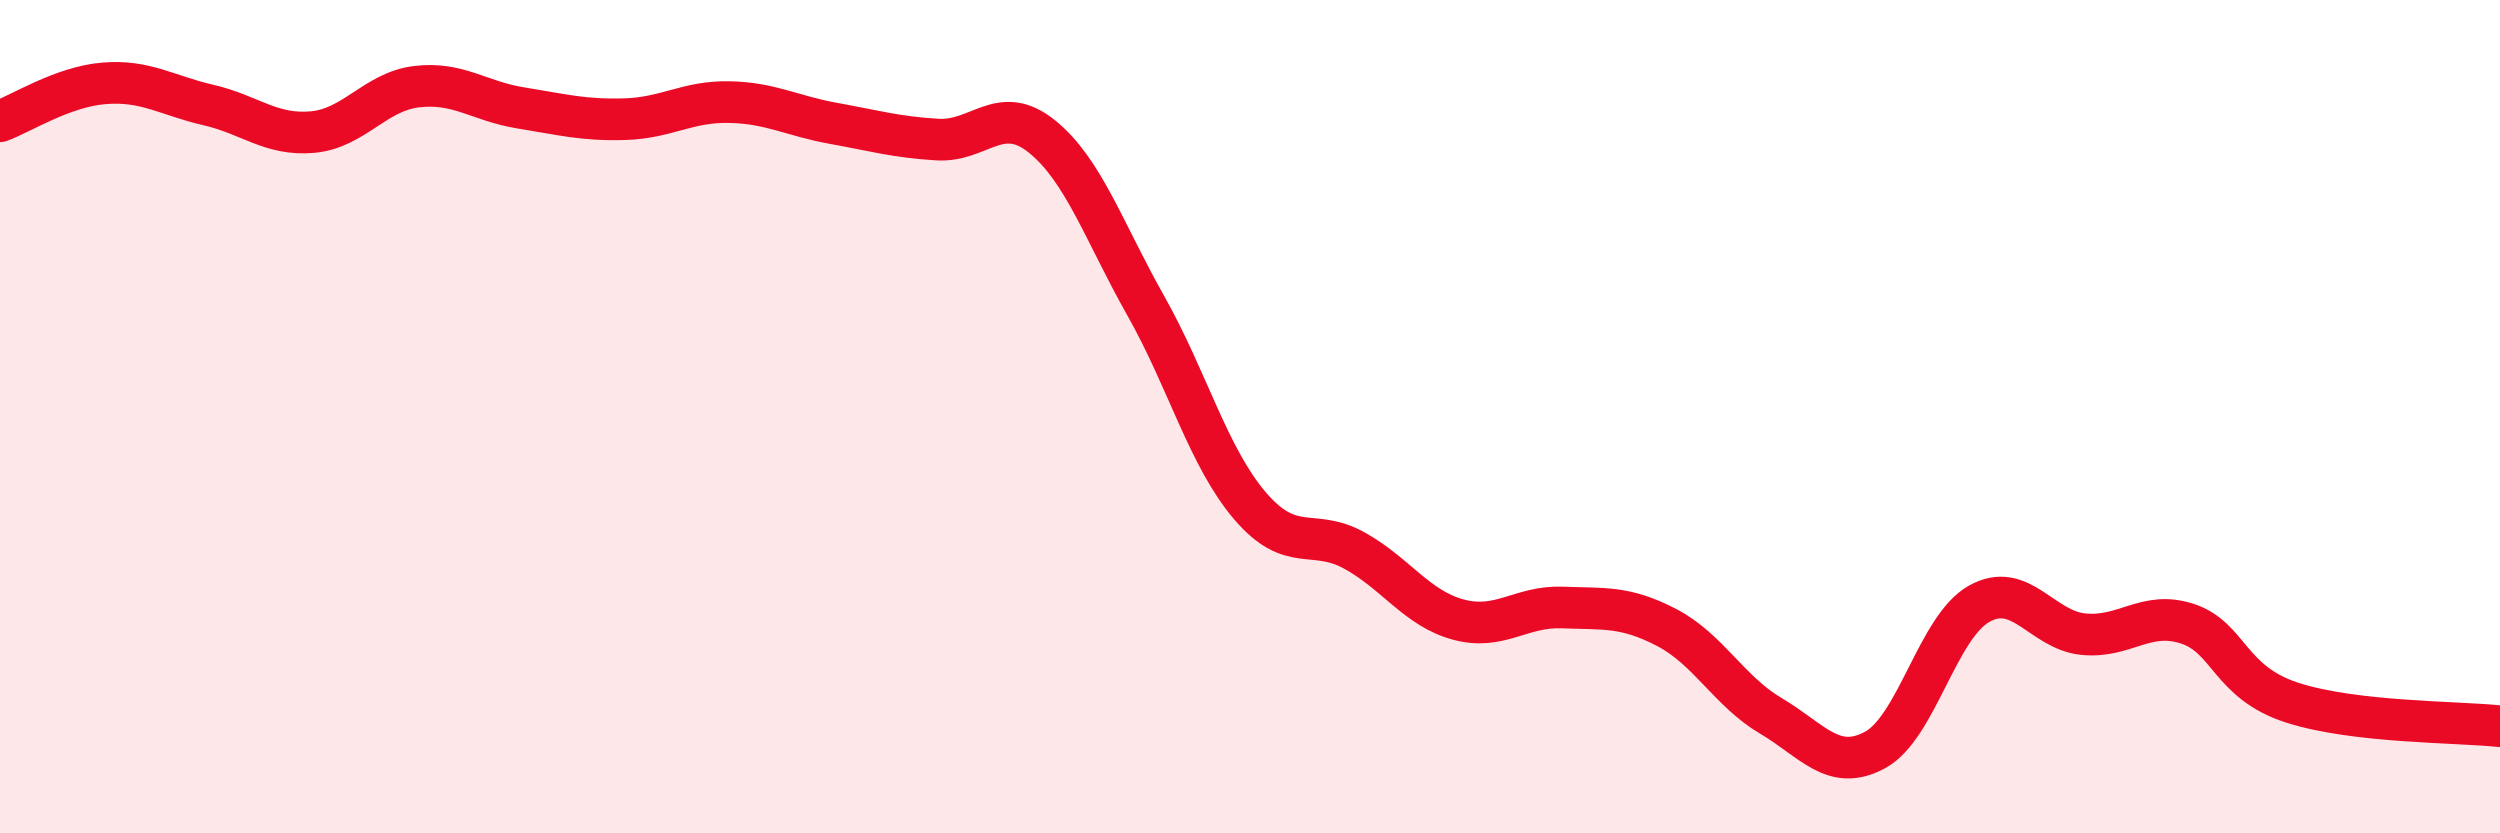 
    <svg width="60" height="20" viewBox="0 0 60 20" xmlns="http://www.w3.org/2000/svg">
      <path
        d="M 0,2.91 C 0.5,2.73 1.5,2.08 2.5,2 C 3.5,1.92 4,2.29 5,2.52 C 6,2.75 6.5,3.26 7.5,3.17 C 8.5,3.08 9,2.2 10,2.08 C 11,1.96 11.5,2.43 12.5,2.59 C 13.5,2.75 14,2.89 15,2.86 C 16,2.83 16.5,2.43 17.5,2.45 C 18.5,2.47 19,2.78 20,2.96 C 21,3.14 21.5,3.29 22.5,3.35 C 23.5,3.41 24,2.47 25,3.27 C 26,4.07 26.5,5.57 27.5,7.34 C 28.5,9.11 29,10.97 30,12.14 C 31,13.31 31.5,12.66 32.5,13.21 C 33.5,13.76 34,14.6 35,14.87 C 36,15.14 36.5,14.54 37.5,14.58 C 38.5,14.62 39,14.54 40,15.06 C 41,15.58 41.5,16.59 42.5,17.18 C 43.5,17.77 44,18.54 45,18 C 46,17.46 46.5,15.05 47.5,14.49 C 48.5,13.93 49,15.12 50,15.22 C 51,15.32 51.5,14.64 52.5,14.97 C 53.5,15.3 53.5,16.37 55,16.86 C 56.5,17.35 59,17.32 60,17.43L60 20L0 20Z"
        fill="#EB0A25"
        opacity="0.1"
        stroke-linecap="round"
        stroke-linejoin="round"
      />
      <path
        d="M 0,2.91 C 0.5,2.73 1.5,2.08 2.5,2 C 3.5,1.92 4,2.29 5,2.52 C 6,2.75 6.5,3.26 7.5,3.17 C 8.5,3.08 9,2.2 10,2.08 C 11,1.96 11.5,2.43 12.5,2.59 C 13.5,2.75 14,2.89 15,2.86 C 16,2.83 16.5,2.43 17.5,2.45 C 18.5,2.47 19,2.78 20,2.96 C 21,3.14 21.5,3.29 22.5,3.35 C 23.5,3.41 24,2.47 25,3.27 C 26,4.07 26.5,5.57 27.5,7.34 C 28.5,9.11 29,10.97 30,12.14 C 31,13.31 31.5,12.66 32.5,13.21 C 33.5,13.76 34,14.6 35,14.87 C 36,15.14 36.5,14.54 37.5,14.58 C 38.5,14.62 39,14.54 40,15.06 C 41,15.58 41.5,16.59 42.5,17.18 C 43.5,17.77 44,18.54 45,18 C 46,17.46 46.5,15.05 47.5,14.49 C 48.5,13.93 49,15.12 50,15.22 C 51,15.32 51.5,14.64 52.5,14.97 C 53.5,15.3 53.5,16.37 55,16.86 C 56.5,17.35 59,17.32 60,17.43"
        stroke="#EB0A25"
        stroke-width="1"
        fill="none"
        stroke-linecap="round"
        stroke-linejoin="round"
      />
    </svg>
  